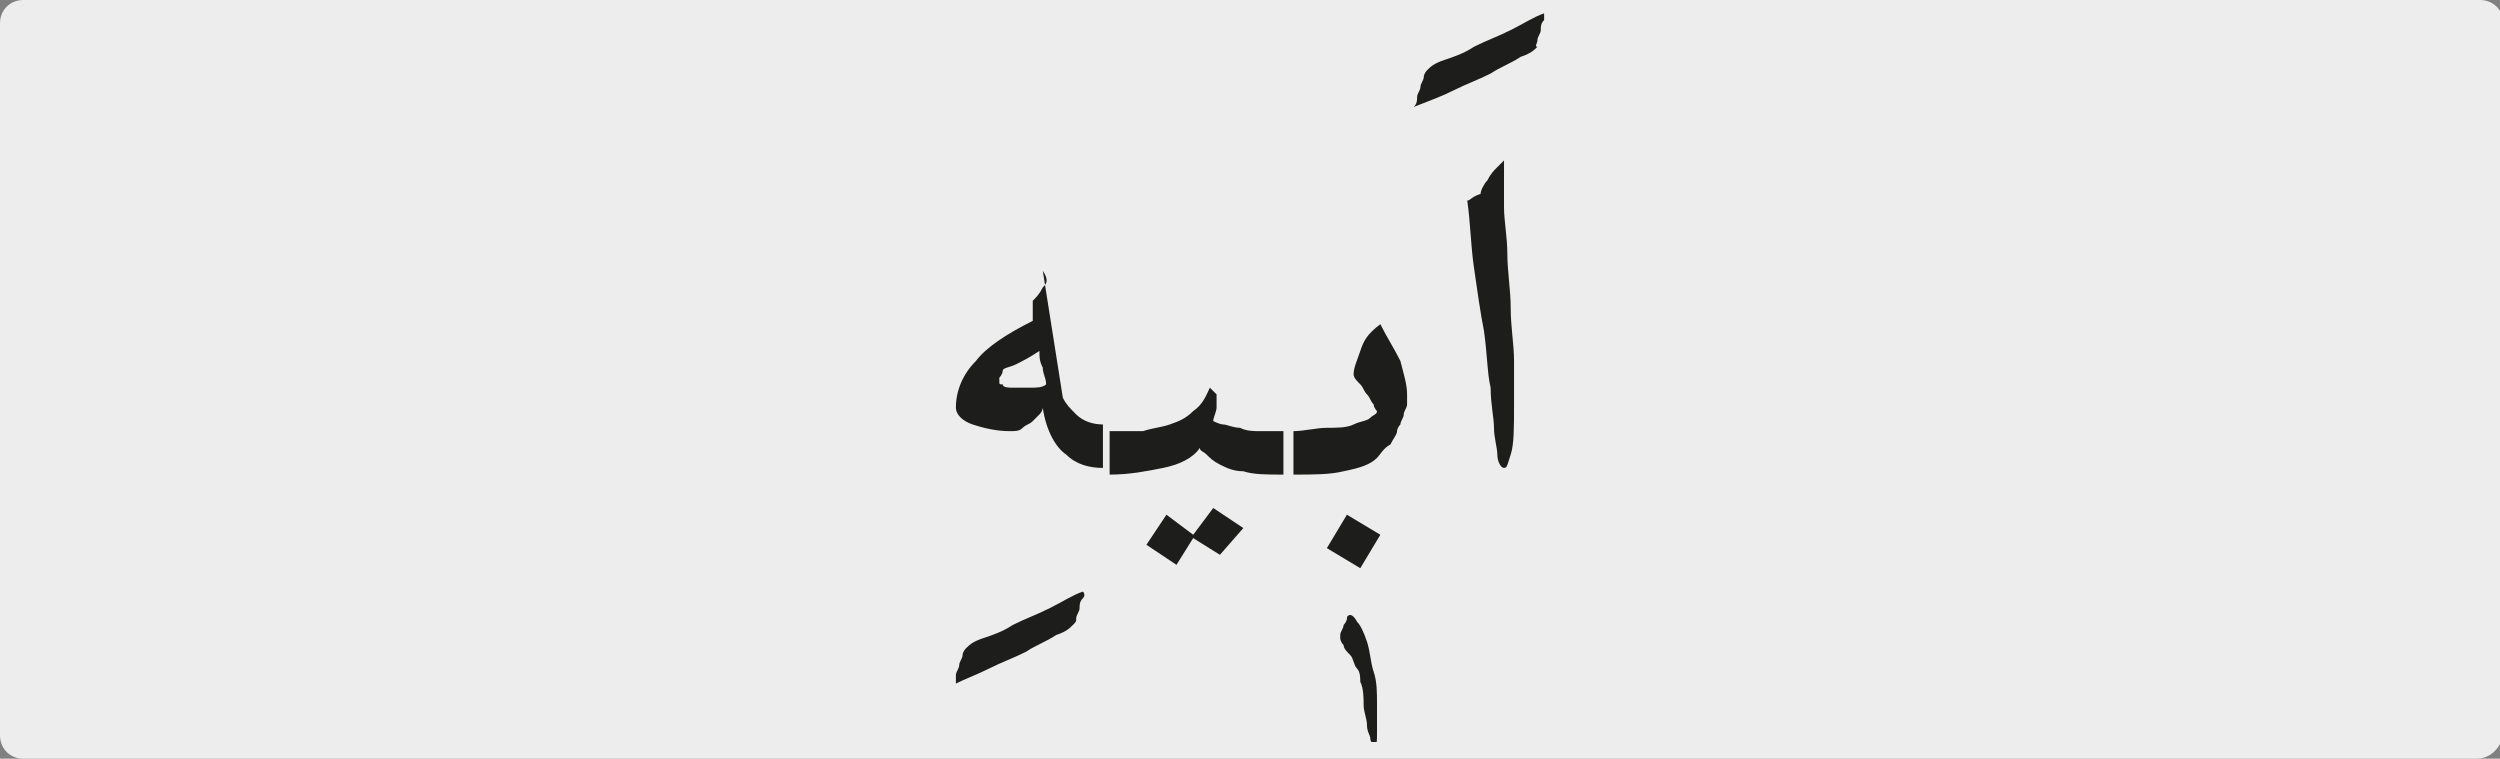 <?xml version="1.0" encoding="utf-8"?>
<!-- Generator: Adobe Illustrator 24.1.3, SVG Export Plug-In . SVG Version: 6.00 Build 0)  -->
<svg version="1.1" id="katman_1" xmlns="http://www.w3.org/2000/svg" xmlns:xlink="http://www.w3.org/1999/xlink" x="0px" y="0px"
	 viewBox="0 0 74.8 22.7" style="enable-background:new 0 0 74.8 22.7;" xml:space="preserve">
<rect x="0" y="0" width="74.8" height="22.7" fill="#808080" stroke="none"/>
<style type="text/css">
	.st0{clip-path:url(#SVGID_2_);fill:#EDEDED;}
	.st1{clip-path:url(#SVGID_4_);fill:#1D1D1B;}
</style>
<g>
	<g>
		<g>
			<defs>
				<rect id="SVGID_1_" width="74.8" height="22.7"/>
			</defs>
			<clipPath id="SVGID_2_">
				<use xlink:href="#SVGID_1_"  style="overflow:visible;"/>
			</clipPath>
			<path class="st0" d="M74.1,22.7H0.7C0.3,22.7,0,22.4,0,22V0.7C0,0.3,0.3,0,0.7,0h73.5c0.4,0,0.7,0.3,0.7,0.7V22
				C74.8,22.4,74.5,22.7,74.1,22.7"/>
		</g>
	</g>
</g>
<g>
	<defs>
		<rect id="SVGID_3_" x="28.6" y="0.4" width="17.6" height="21.8"/>
	</defs>
	<clipPath id="SVGID_4_">
		<use xlink:href="#SVGID_3_"  style="overflow:visible;"/>
	</clipPath>
	<path class="st1" d="M44.1,8c0.1,0.7,0.2,1.4,0.3,1.9c0.1,0.7,0.1,1.3,0.2,1.7c0,0.5,0.1,0.9,0.1,1.2c0,0.3,0.1,0.6,0.1,0.8
		c0,0.2,0.1,0.4,0.2,0.4c0.1,0,0.1-0.1,0.2-0.4c0.1-0.3,0.1-0.8,0.1-1.5c0-0.4,0-0.8,0-1.3c0-0.5-0.1-1-0.1-1.6
		c0-0.5-0.1-1.1-0.1-1.6c0-0.5-0.1-1-0.1-1.4c0-0.3,0-0.6,0-0.8V5.1c0,0,0-0.1,0-0.1c0,0,0-0.1,0-0.1c0,0,0-0.1,0-0.1
		c0,0-0.1,0.1-0.2,0.2c-0.1,0.1-0.2,0.2-0.3,0.4c-0.1,0.1-0.2,0.3-0.2,0.4C44,5.9,44,6,43.9,6C44,6.7,44,7.3,44.1,8 M43.5,2.7
		c0.4-0.2,0.7-0.3,1.1-0.5c0.3-0.2,0.6-0.3,0.9-0.5c0.3-0.1,0.4-0.2,0.5-0.3C45.9,1.4,46,1.3,46,1.2c0-0.1,0.1-0.2,0.1-0.3
		c0-0.1,0-0.2,0.1-0.3s0-0.2,0-0.2c-0.3,0.1-0.6,0.3-1,0.5c-0.4,0.2-0.7,0.3-1.1,0.5c-0.3,0.2-0.6,0.3-0.9,0.4
		c-0.3,0.1-0.4,0.2-0.5,0.3c0,0-0.1,0.1-0.1,0.2c0,0.1-0.1,0.2-0.1,0.3c0,0.1-0.1,0.2-0.1,0.3c0,0.1,0,0.2-0.1,0.3
		C42.8,3,43.1,2.9,43.5,2.7 M40.7,10.5c-0.1,0.3-0.2,0.5-0.2,0.7c0,0.1,0.1,0.2,0.2,0.3c0.1,0.1,0.1,0.2,0.2,0.3
		c0.1,0.1,0.1,0.2,0.2,0.3c0,0.1,0.1,0.2,0.1,0.2c0,0.1-0.1,0.1-0.2,0.2c-0.1,0.1-0.3,0.1-0.5,0.2c-0.2,0.1-0.5,0.1-0.8,0.1
		c-0.3,0-0.7,0.1-1,0.1v1.3c0.6,0,1.1,0,1.5-0.1c0.5-0.1,0.8-0.2,1-0.4c0.1-0.1,0.2-0.3,0.4-0.4c0.1-0.2,0.2-0.3,0.2-0.4
		c0,0,0-0.1,0.1-0.2c0-0.1,0.1-0.2,0.1-0.3c0-0.1,0.1-0.2,0.1-0.3c0-0.1,0-0.2,0-0.3c0-0.3-0.1-0.6-0.2-1c-0.2-0.4-0.4-0.7-0.6-1.1
		C40.9,10,40.8,10.2,40.7,10.5 M41.3,16l-1-0.6l-0.6,1l1,0.6L41.3,16z M40.3,18.5c0,0.1-0.1,0.2-0.1,0.2c0,0.1-0.1,0.2-0.1,0.3
		c0,0.1,0,0.1,0,0.1c0,0,0,0.1,0.1,0.2c0,0.1,0.1,0.2,0.2,0.3c0.1,0.1,0.1,0.3,0.2,0.4c0.1,0.1,0.1,0.3,0.1,0.4
		c0.1,0.2,0.1,0.5,0.1,0.7c0,0.2,0.1,0.4,0.1,0.6c0,0.2,0.1,0.3,0.1,0.4c0,0.1,0.1,0.2,0.1,0.2c0.1,0,0.1-0.1,0.1-0.4
		c0-0.2,0-0.5,0-0.8c0-0.4,0-0.7-0.1-1c-0.1-0.3-0.1-0.6-0.2-0.9c-0.1-0.3-0.2-0.5-0.3-0.6c-0.1-0.2-0.2-0.2-0.2-0.2
		C40.4,18.4,40.3,18.4,40.3,18.5 M35.7,12.3c-0.2,0.2-0.4,0.3-0.7,0.4c-0.3,0.1-0.5,0.1-0.8,0.2c-0.3,0-0.6,0-1,0v1.3
		c0.6,0,1.1-0.1,1.6-0.2c0.5-0.1,0.9-0.3,1.1-0.6c0,0.1,0.1,0.1,0.2,0.2c0.1,0.1,0.2,0.2,0.4,0.3c0.2,0.1,0.4,0.2,0.7,0.2
		c0.3,0.1,0.7,0.1,1.2,0.1v-1.3c-0.2,0-0.4,0-0.7,0c-0.2,0-0.4,0-0.6-0.1c-0.2,0-0.4-0.1-0.5-0.1c-0.1,0-0.3-0.1-0.3-0.1
		c0-0.1,0.1-0.3,0.1-0.4c0-0.1,0-0.3,0-0.4c0,0-0.1-0.1-0.1-0.1c-0.1-0.1-0.1-0.1-0.1-0.1C36.1,11.8,36,12.1,35.7,12.3 M37.2,15.8
		l-0.9-0.6L35.7,16l-0.8-0.6l-0.6,0.9l0.9,0.6l0.5-0.8l0.8,0.5L37.2,15.8z M30.8,11.6c-0.2,0-0.3,0-0.5,0c-0.1,0-0.3,0-0.3-0.1
		c-0.1,0-0.1,0-0.1-0.1c0,0,0-0.1,0-0.1c0,0,0.1-0.1,0.1-0.2s0.2-0.1,0.4-0.2c0.2-0.1,0.4-0.2,0.7-0.4c0,0.2,0,0.3,0.1,0.5
		c0,0.2,0.1,0.3,0.1,0.5C31.2,11.6,31,11.6,30.8,11.6 M31.2,8.6C31.1,8.8,31,8.9,30.9,9c0,0.1,0,0.2,0,0.3c0,0.1,0,0.2,0,0.3
		c-0.8,0.4-1.4,0.8-1.7,1.2c-0.4,0.4-0.6,0.9-0.6,1.4c0,0.2,0.2,0.4,0.5,0.5c0.3,0.1,0.7,0.2,1.1,0.2c0.2,0,0.3,0,0.4-0.1
		c0.1-0.1,0.2-0.1,0.3-0.2c0.1-0.1,0.2-0.2,0.2-0.2c0.1-0.1,0.1-0.2,0.1-0.2c0.1,0.7,0.4,1.2,0.7,1.4c0.3,0.3,0.7,0.4,1.1,0.4v-1.3
		c-0.3,0-0.6-0.1-0.8-0.3c-0.2-0.2-0.3-0.3-0.4-0.5c-0.1-0.6-0.2-1.3-0.3-1.9c-0.1-0.6-0.2-1.3-0.3-1.9C31.4,8.4,31.3,8.5,31.2,8.6
		 M29.6,20c0.4-0.2,0.7-0.3,1.1-0.5c0.3-0.2,0.6-0.3,0.9-0.5c0.3-0.1,0.4-0.2,0.5-0.3c0.1-0.1,0.1-0.1,0.1-0.2
		c0-0.1,0.1-0.2,0.1-0.3c0-0.1,0-0.2,0.1-0.3s0-0.2,0-0.2c-0.3,0.1-0.6,0.3-1,0.5c-0.4,0.2-0.7,0.3-1.1,0.5
		c-0.3,0.2-0.6,0.3-0.9,0.4c-0.3,0.1-0.4,0.2-0.5,0.3c0,0-0.1,0.1-0.1,0.2c0,0.1-0.1,0.2-0.1,0.3c0,0.1-0.1,0.2-0.1,0.3
		c0,0.1,0,0.2-0.1,0.3C28.9,20.3,29.2,20.2,29.6,20"/>
</g>
</svg>
